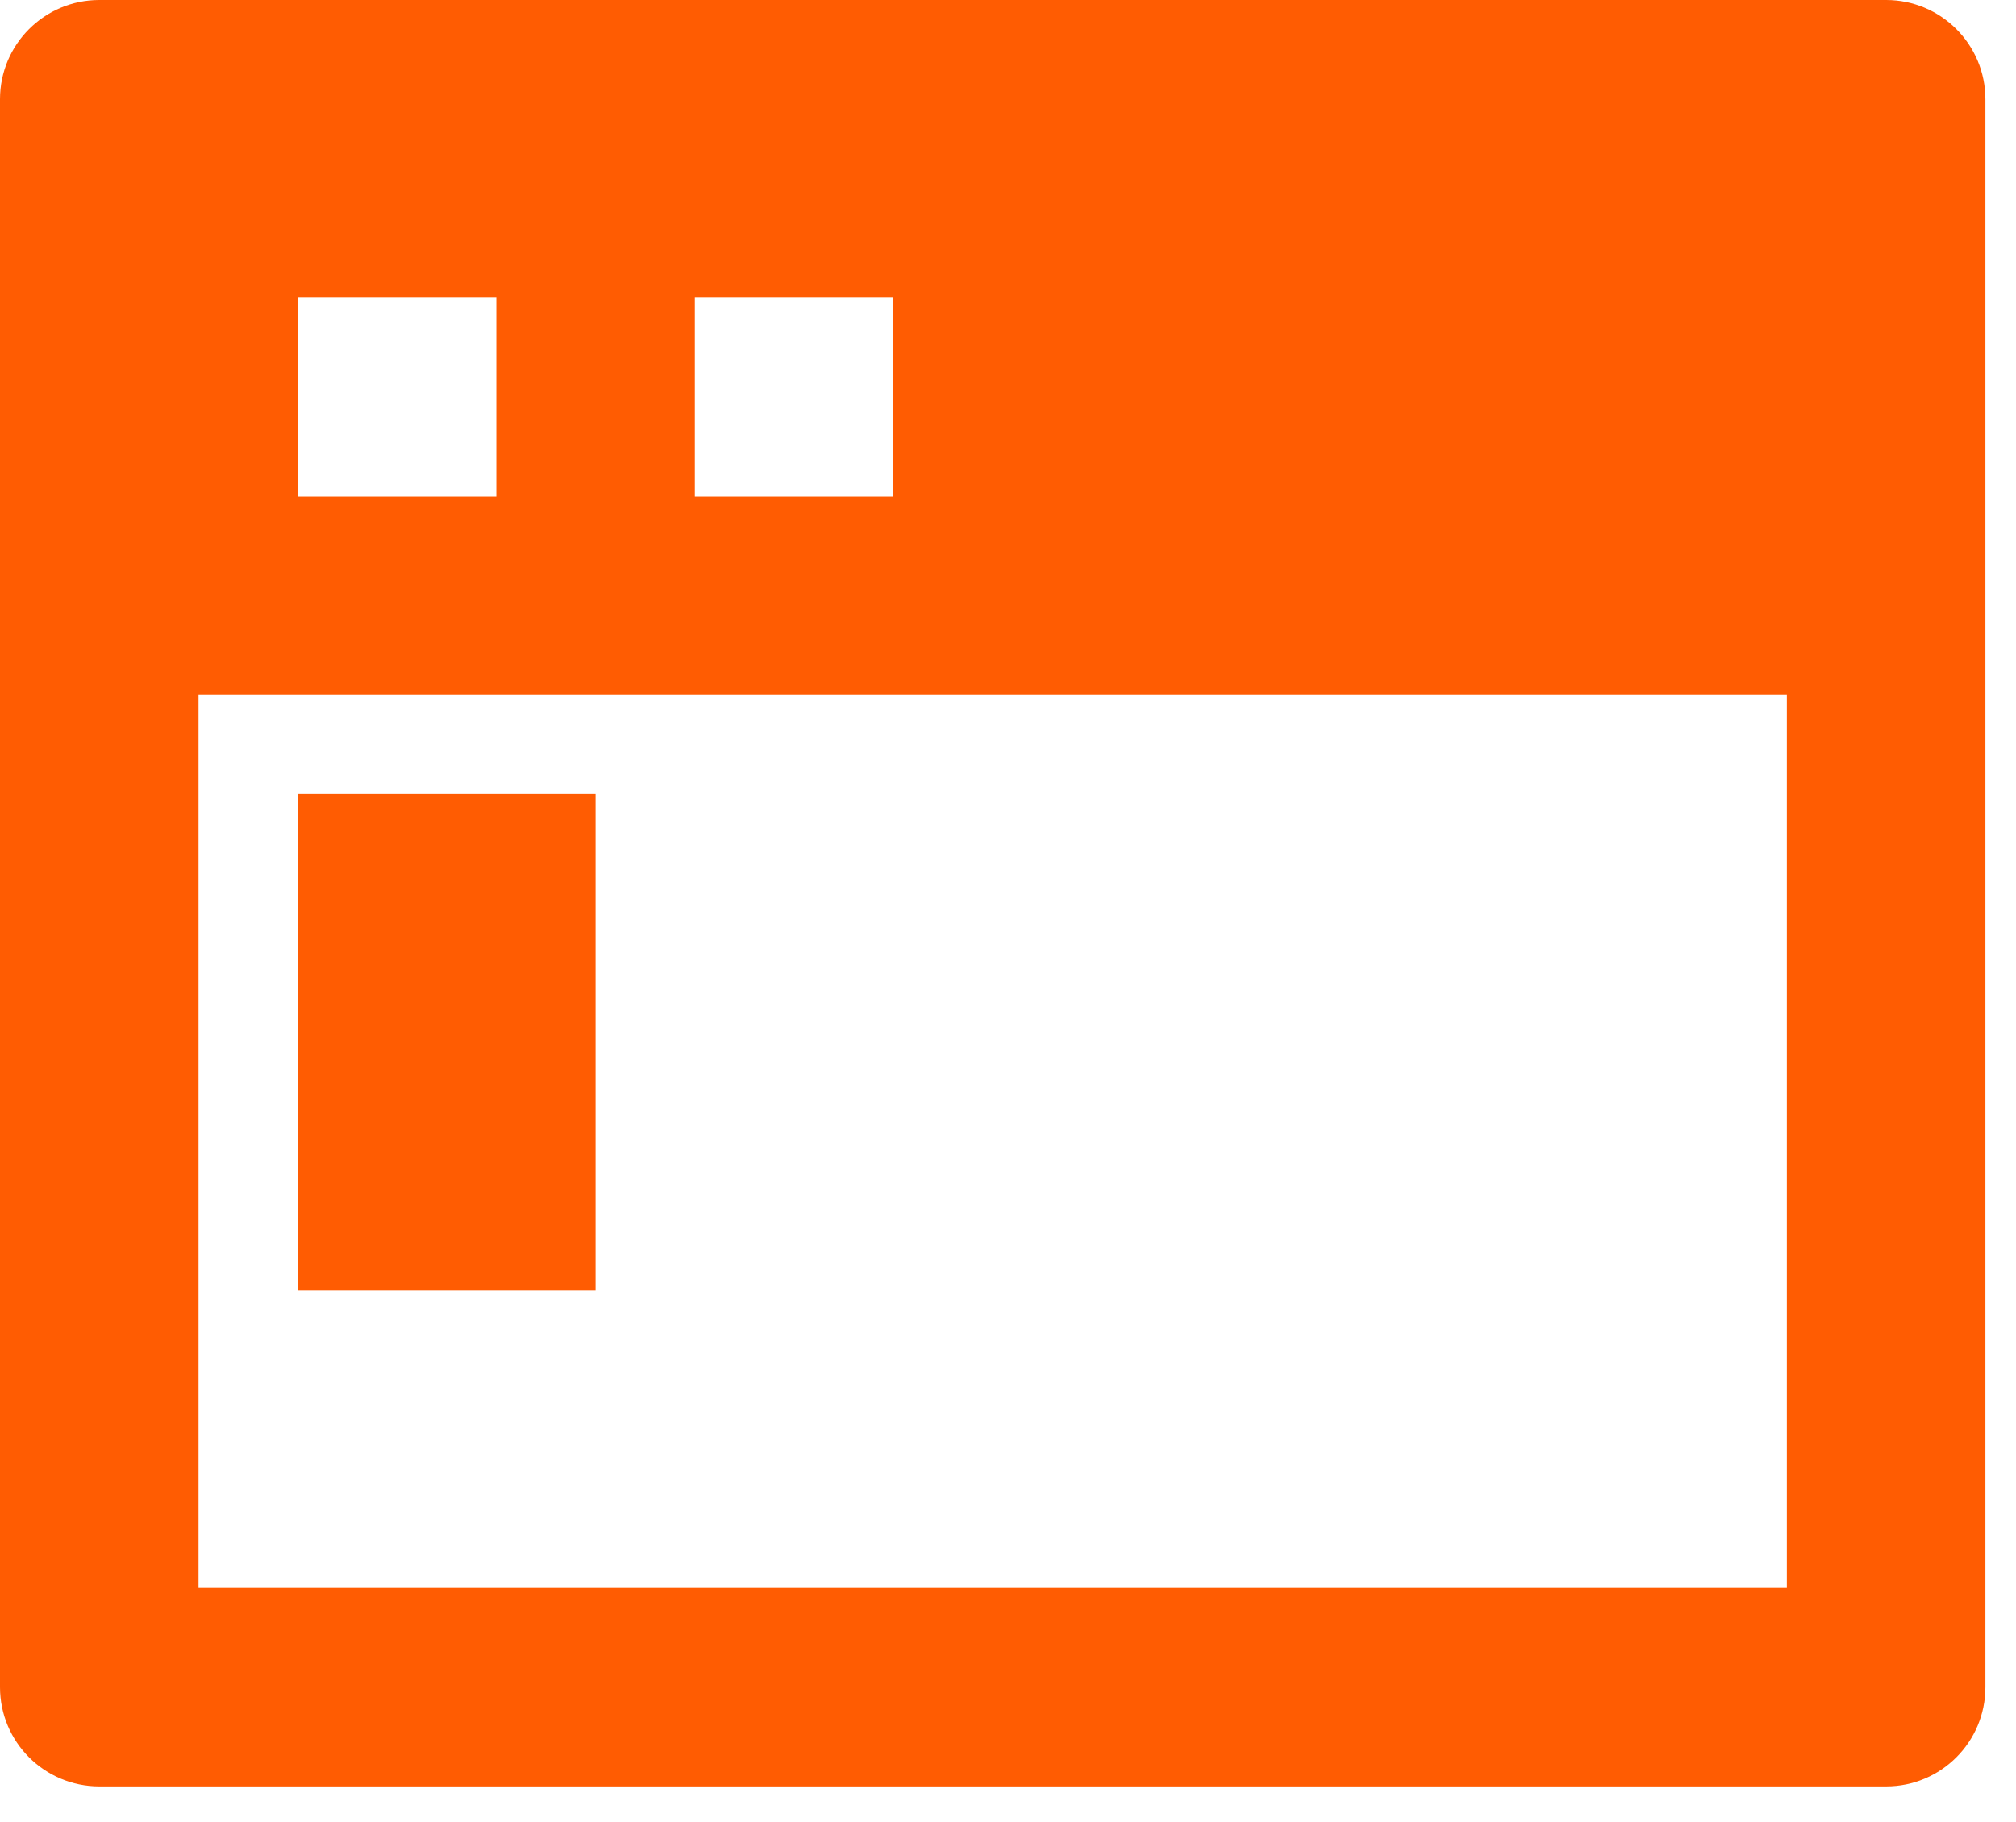 <svg width="52" height="47" viewBox="0 0 52 47" fill="none" xmlns="http://www.w3.org/2000/svg">
<path d="M46.09 17.924H5.121V40.969H46.09V17.924ZM2.561 0H48.651C50.065 0 51.211 1.146 51.211 2.561V43.529C51.211 44.944 50.065 46.09 48.651 46.09H2.561C1.146 46.09 0 44.944 0 43.529V2.561C0 1.146 1.146 0 2.561 0ZM7.682 7.682V12.803H12.803V7.682H7.682ZM17.924 7.682V12.803H23.045V7.682H17.924ZM7.682 20.485H15.363V33.287H7.682V20.485Z" fill="#FF5C02"/>
</svg>
